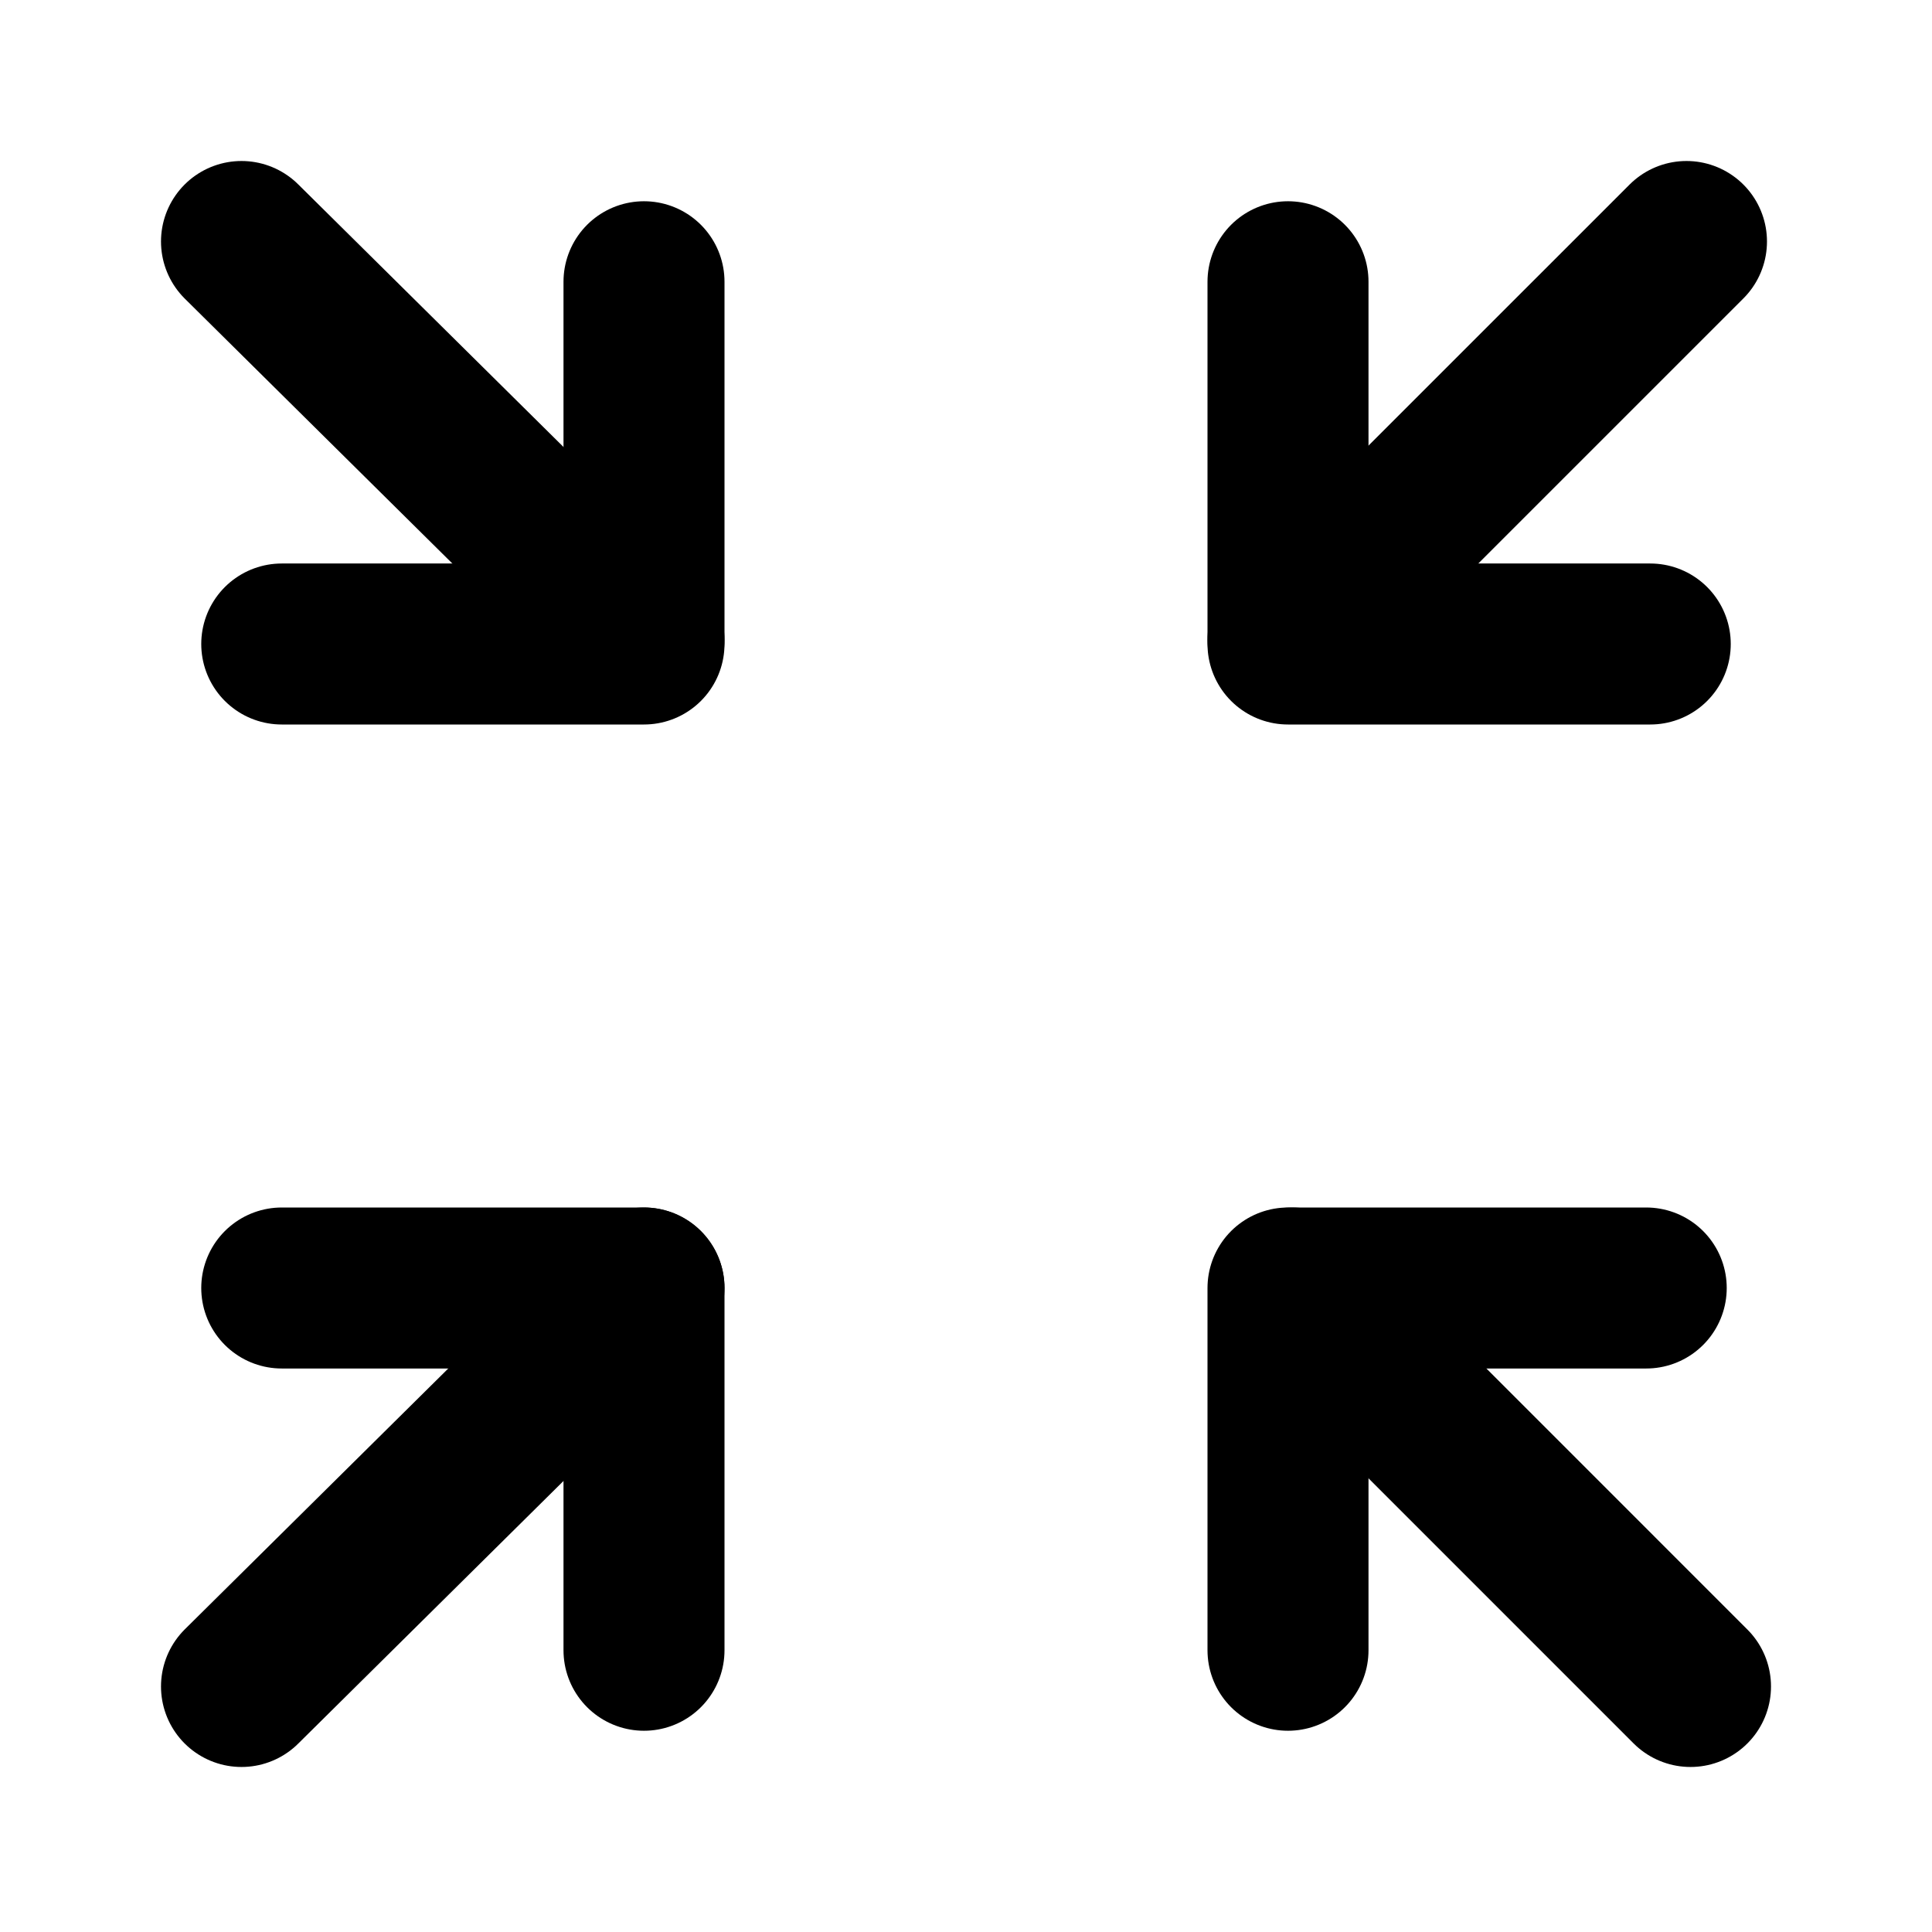 <svg width="48" height="48" viewBox="0 0 48 48" fill="none" xmlns="http://www.w3.org/2000/svg">
<path d="M6 6L16 15.899" stroke="black" stroke-width="4" stroke-linecap="round" stroke-linejoin="round"/>
<path d="M6 41.9L16 32" stroke="black" stroke-width="4" stroke-linecap="round" stroke-linejoin="round"/>
<path d="M42 41.9L32.101 32" stroke="black" stroke-width="4" stroke-linecap="round" stroke-linejoin="round"/>
<path d="M41.9 6L32 15.899" stroke="black" stroke-width="4" stroke-linecap="round" stroke-linejoin="round"/>
<path d="M32 7V16H41" stroke="black" stroke-width="4" stroke-linecap="round" stroke-linejoin="round"/>
<path d="M16 7V16H7" stroke="black" stroke-width="4" stroke-linecap="round" stroke-linejoin="round"/>
<path d="M16 41V32H7" stroke="black" stroke-width="4" stroke-linecap="round" stroke-linejoin="round"/>
<path d="M32 41V32H40.9" stroke="black" stroke-width="4" stroke-linecap="round" stroke-linejoin="round"/>
</svg>